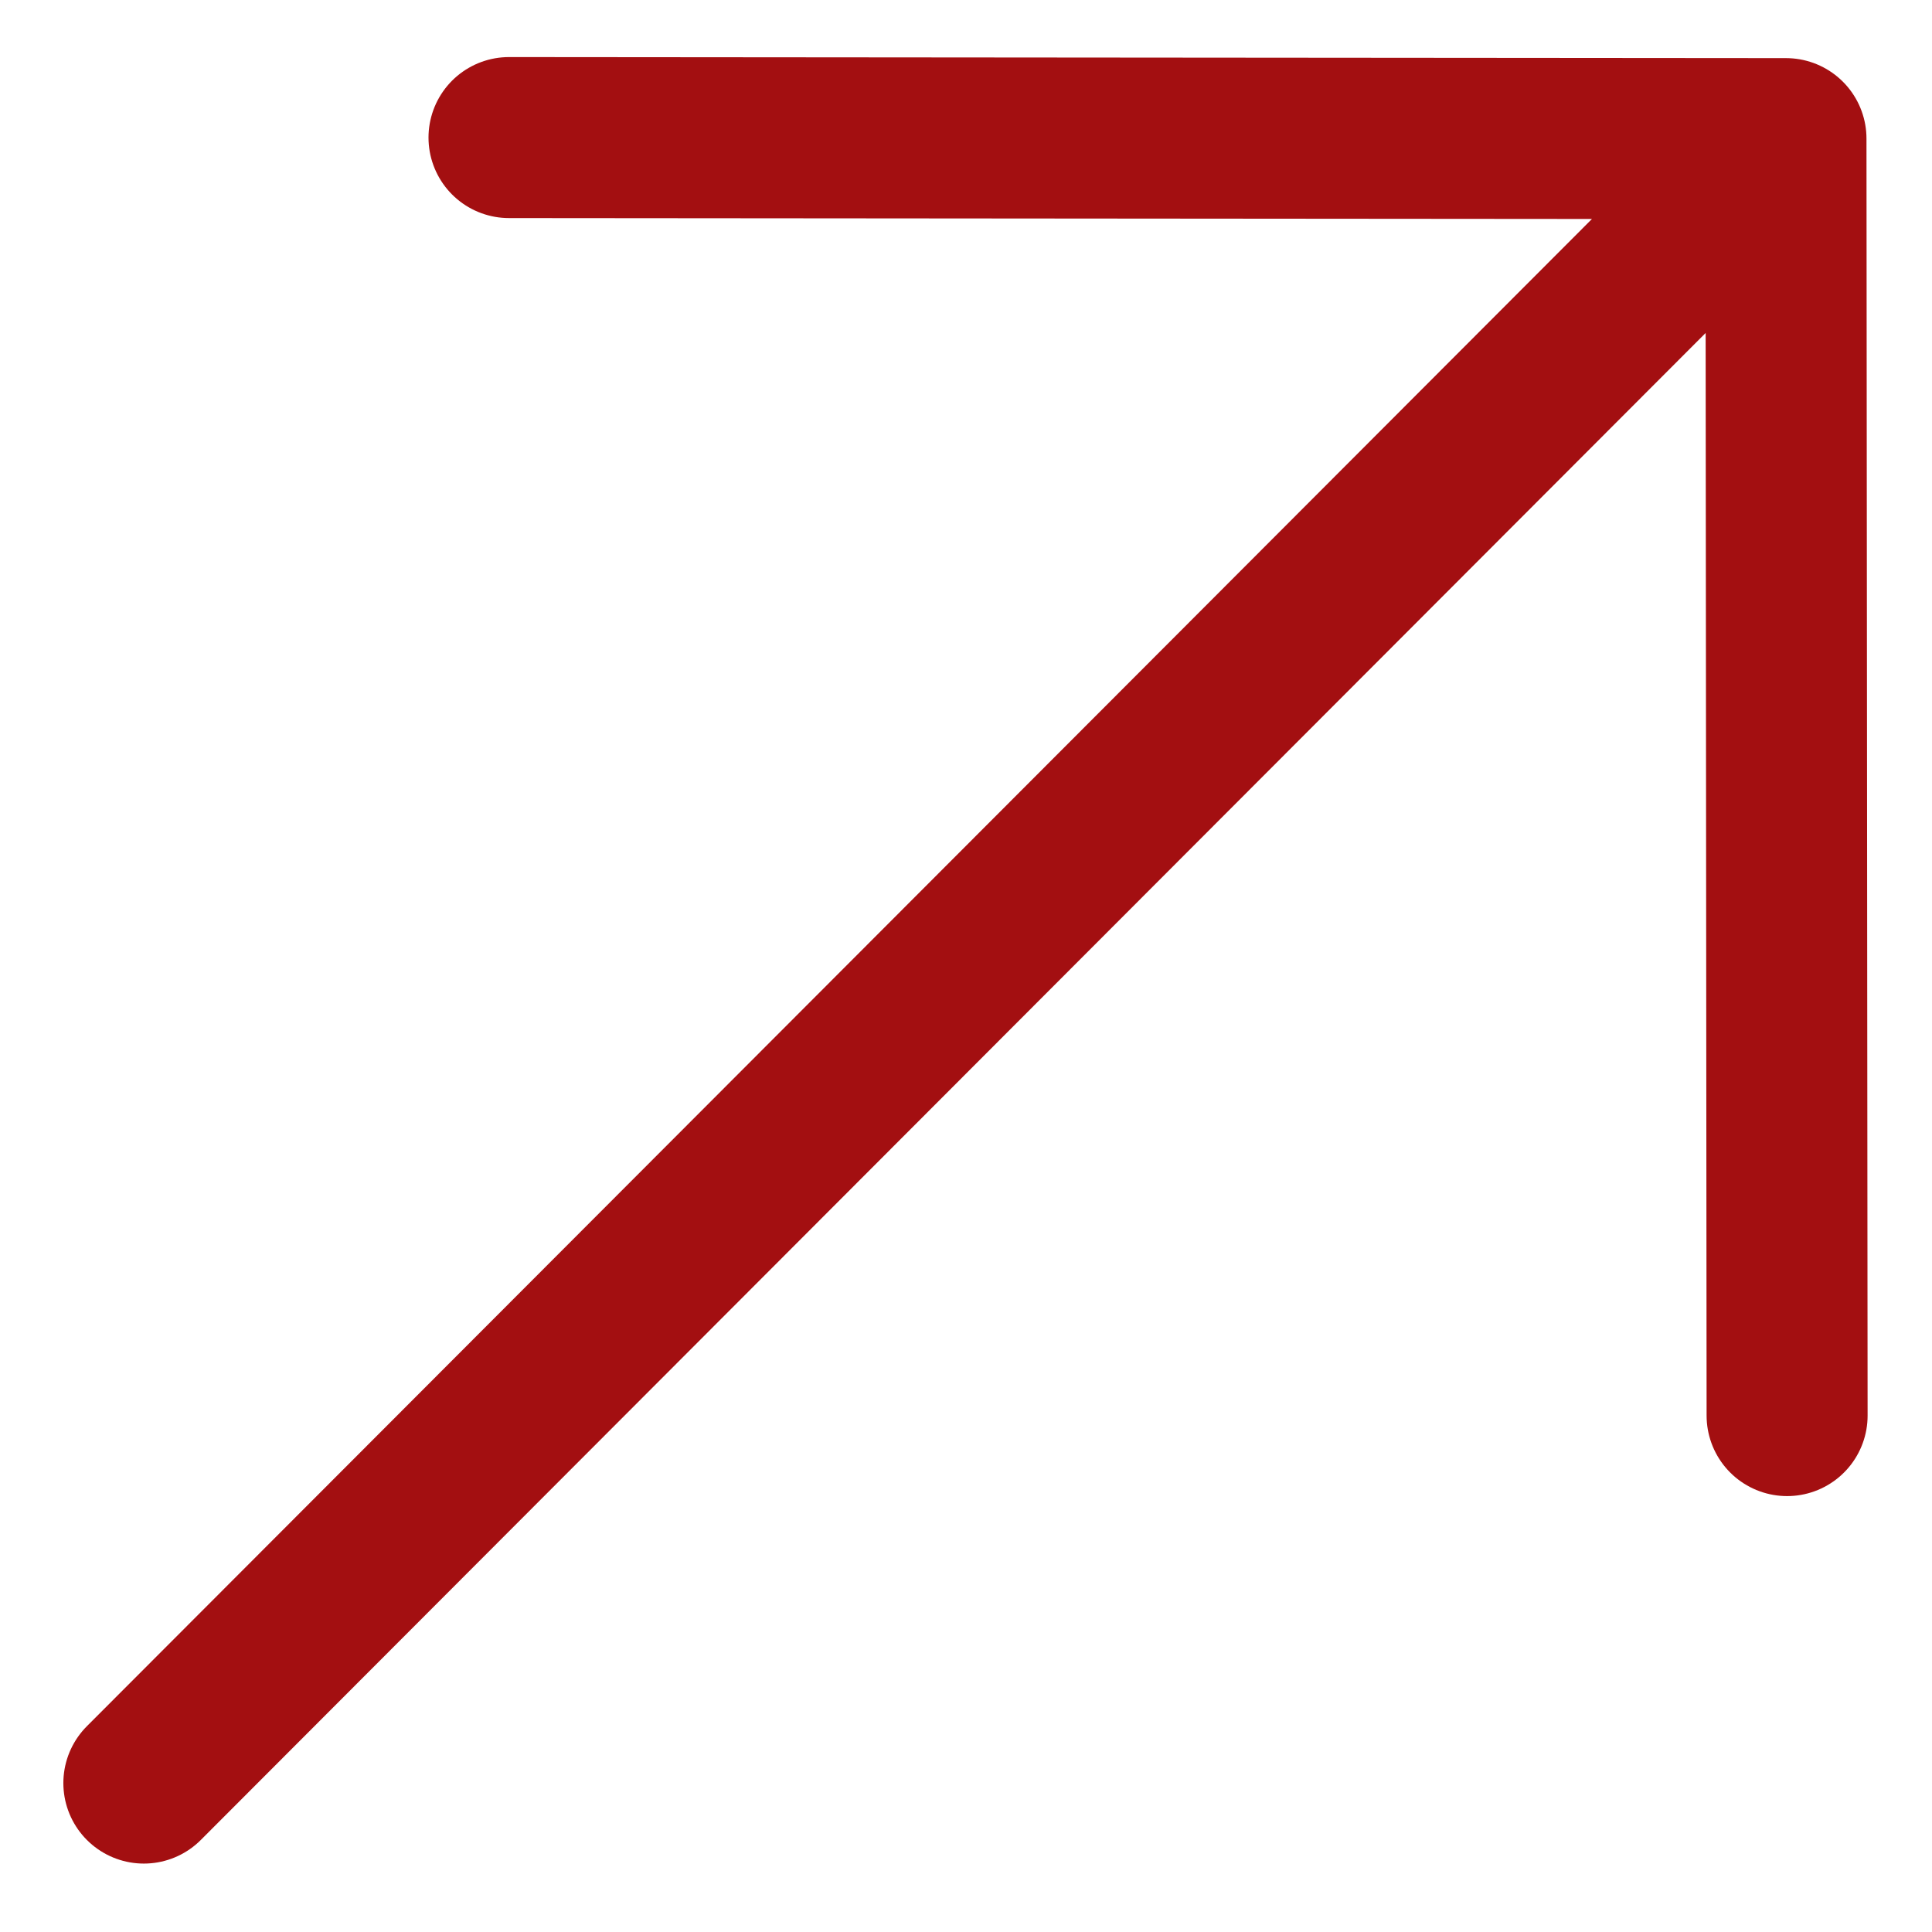 <?xml version="1.0" encoding="UTF-8"?> <svg xmlns="http://www.w3.org/2000/svg" width="24" height="24" viewBox="0 0 24 24" fill="none"><path d="M1.787 22.15L21.947 1.961M22.2 17.585L22.186 1.722L6.323 1.709" stroke="#A30F11" stroke-width="2" stroke-linecap="round" stroke-linejoin="round"></path></svg> 